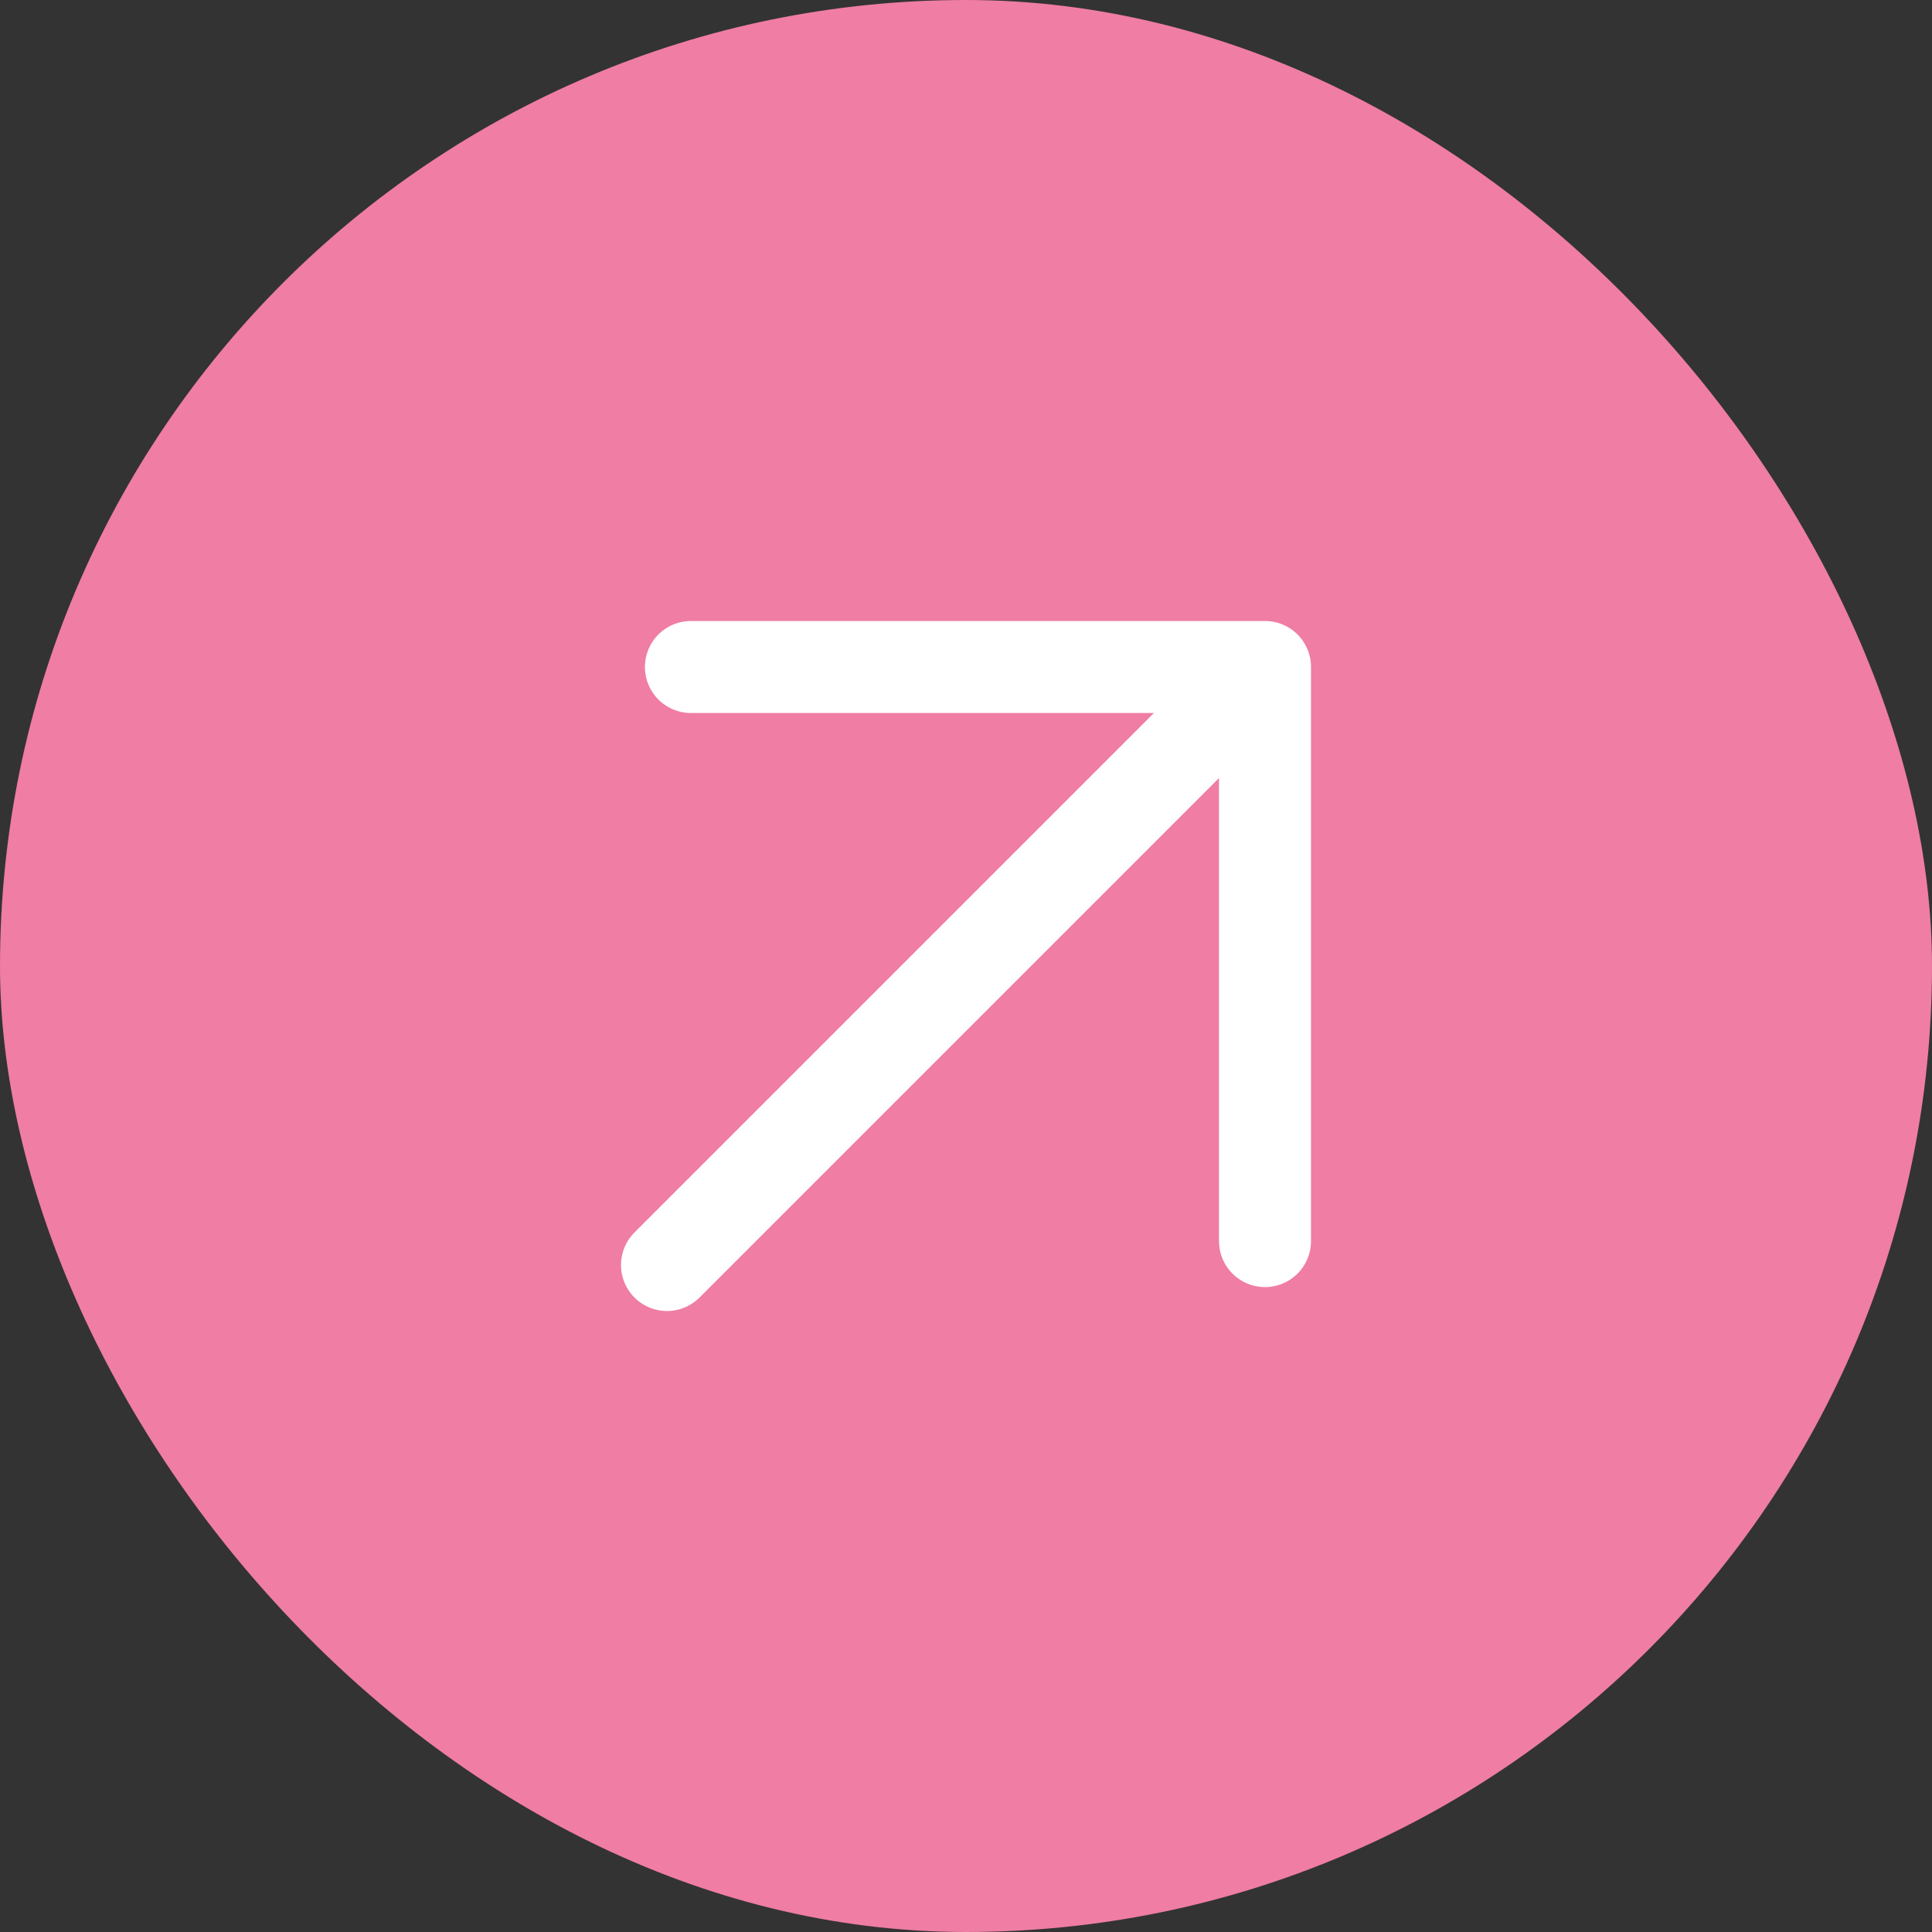 <svg width="42" height="42" viewBox="0 0 42 42" fill="none" xmlns="http://www.w3.org/2000/svg">
<rect x="0" y="0" width="42" height="42" fill="#333333" stroke="none"/>
<rect width="42" height="42" rx="21" fill="#EF7DA4"/>
<path d="M14.5 27.5L27.5 14.5M27.5 14.5V26.98M27.5 14.5H15.02" stroke="white" stroke-width="2" stroke-linecap="round" stroke-linejoin="round"/>
</svg>
